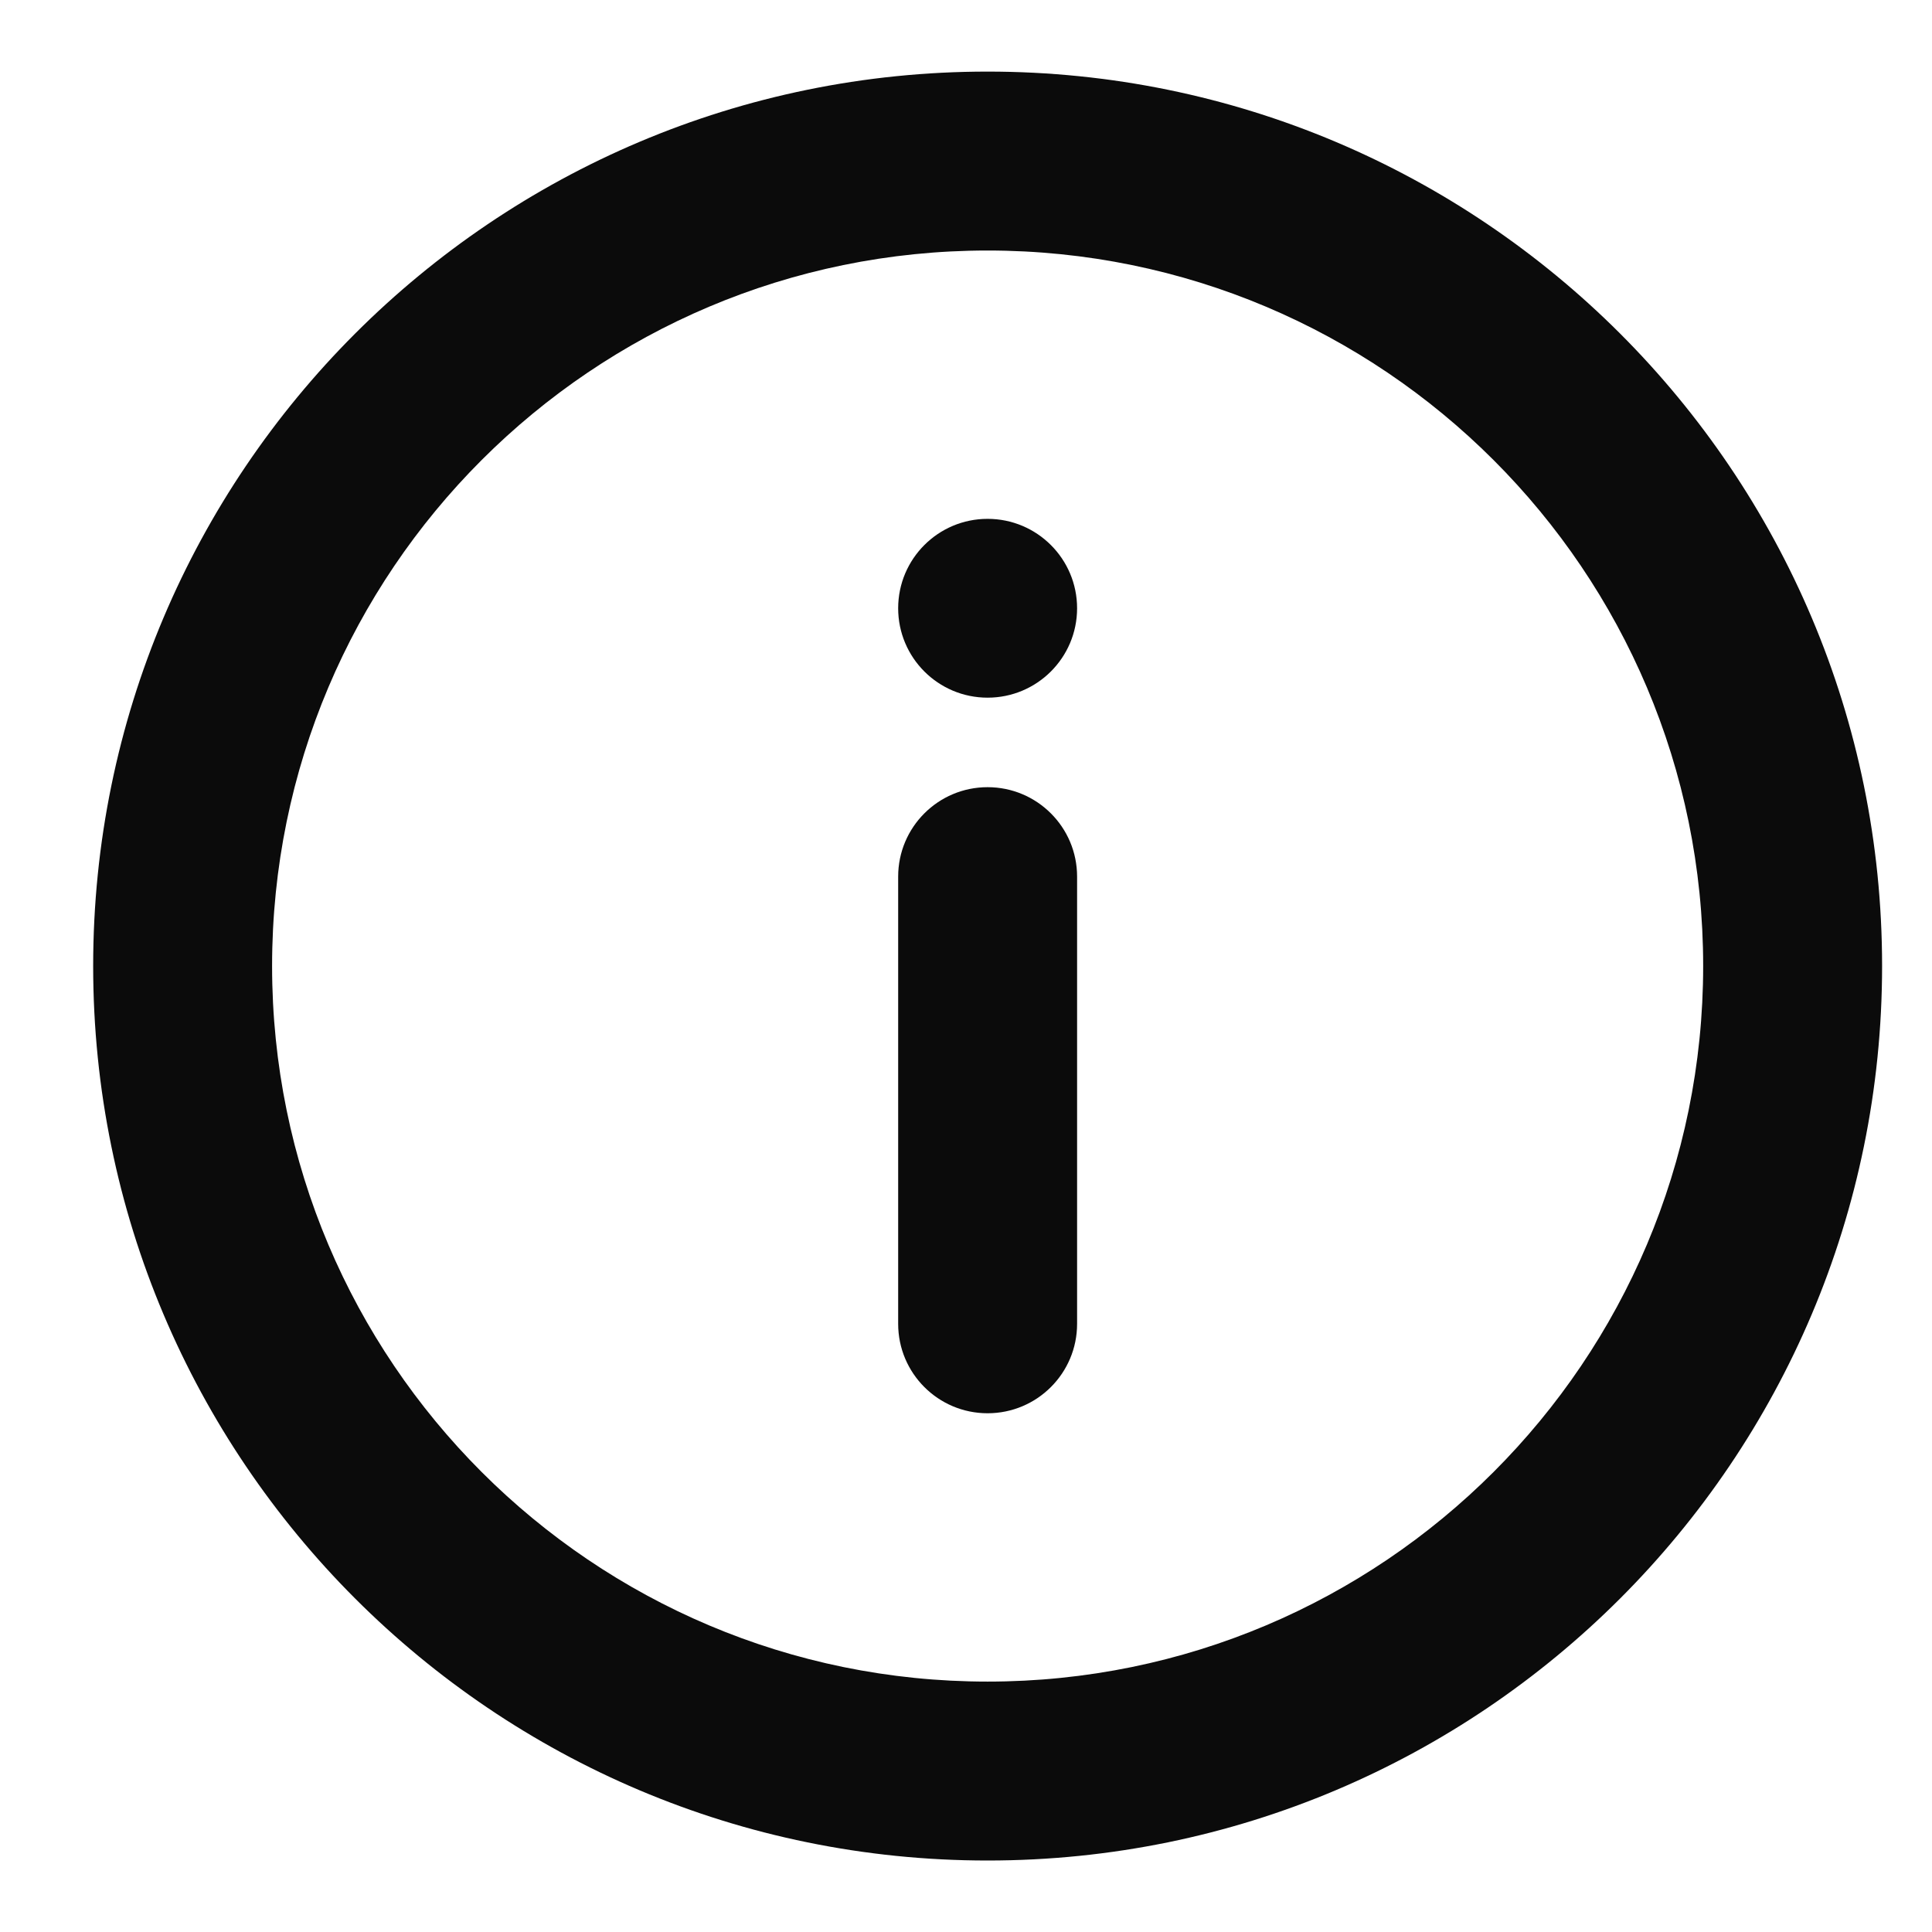 <svg width="18" height="18" viewBox="0 0 18 18" fill="none" xmlns="http://www.w3.org/2000/svg">
<path d="M9.201 7.334C9.662 7.334 10.035 7.707 10.035 8.167V12.334C10.035 12.794 9.662 13.167 9.201 13.167C8.741 13.167 8.368 12.794 8.368 12.334V8.167C8.368 7.707 8.741 7.334 9.201 7.334Z" fill="#0B0B0B"/>
<path d="M9.201 6.5C9.662 6.5 10.035 6.127 10.035 5.667C10.035 5.207 9.662 4.834 9.201 4.834C8.741 4.834 8.368 5.207 8.368 5.667C8.368 6.127 8.741 6.5 9.201 6.5Z" fill="#0B0B0B"/>
<path fill-rule="evenodd" clip-rule="evenodd" d="M17.535 9C17.535 4.398 13.804 0.667 9.201 0.667C4.599 0.667 0.868 4.398 0.868 9C0.868 13.603 4.599 17.334 9.201 17.334C13.804 17.334 17.535 13.603 17.535 9ZM15.868 9C15.868 5.318 12.883 2.334 9.201 2.334C5.519 2.334 2.535 5.318 2.535 9C2.535 12.682 5.519 15.667 9.201 15.667C12.883 15.667 15.868 12.682 15.868 9Z" fill="#0B0B0B"/>
</svg>
